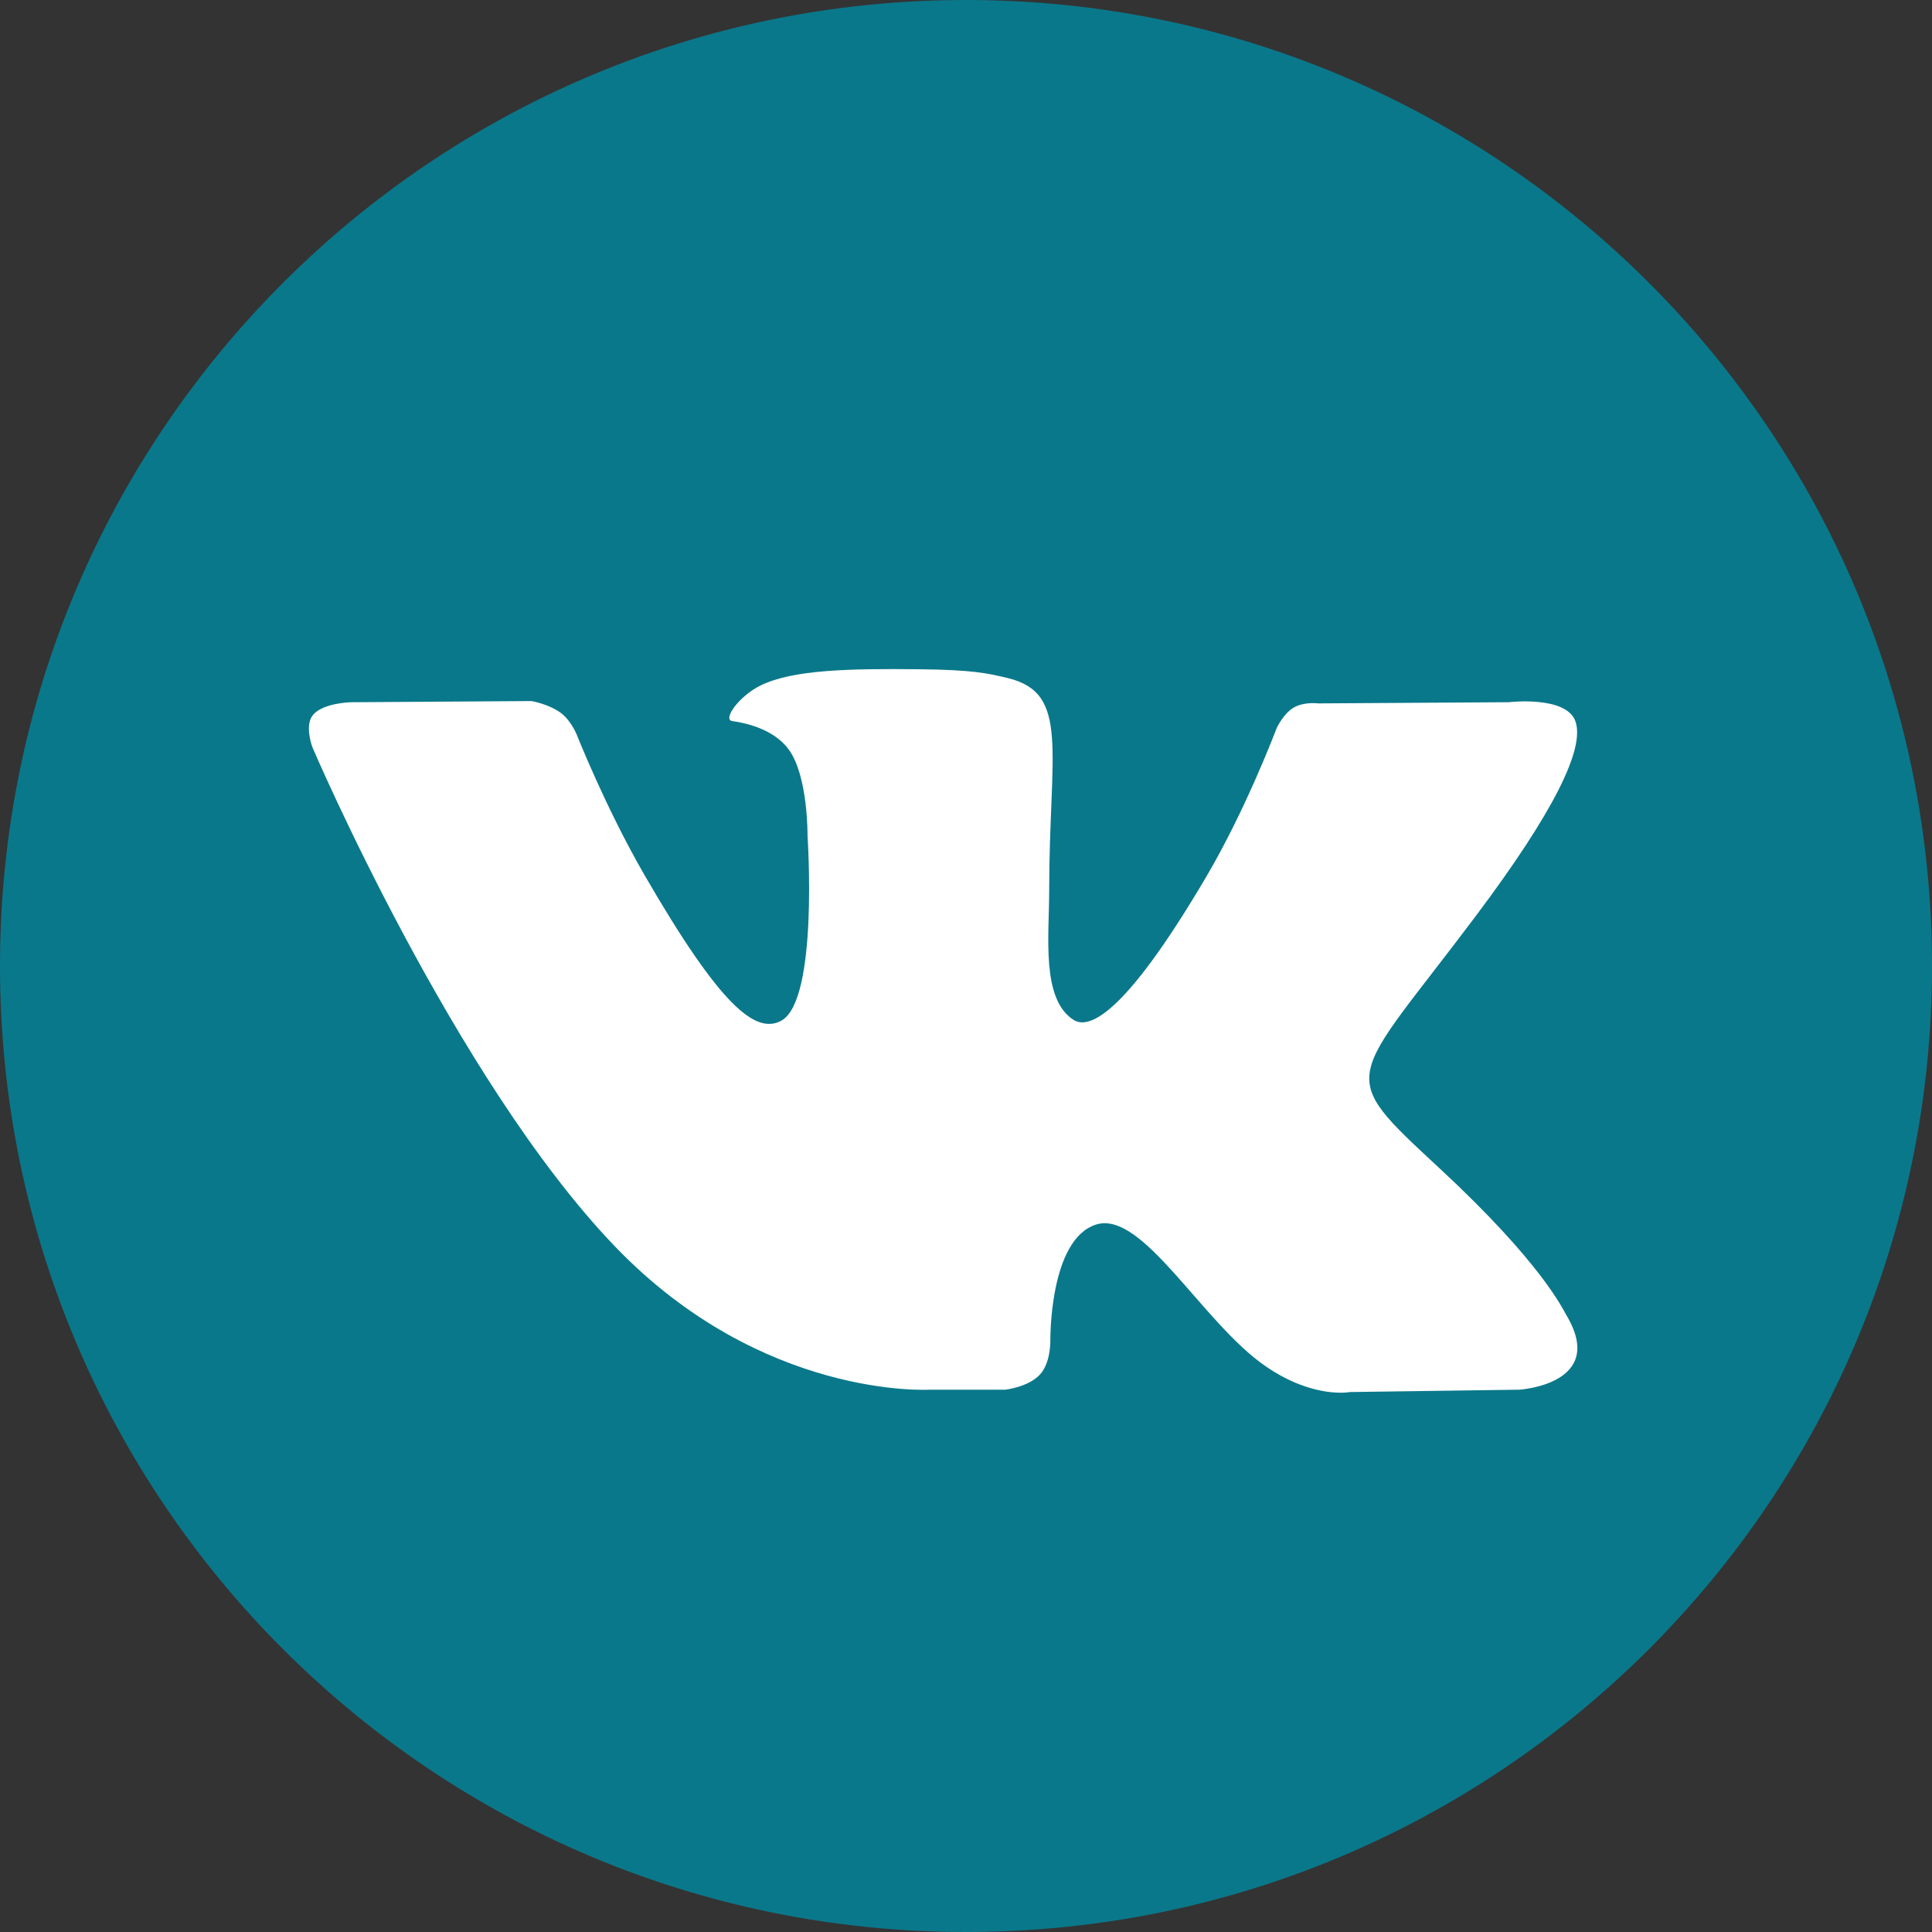 <?xml version="1.0" encoding="UTF-8"?> <svg xmlns="http://www.w3.org/2000/svg" width="512" height="512" viewBox="0 0 512 512" fill="none"><rect x="0" y="0" width="512" height="512" fill="#333333" stroke="none"/><g clip-path="url(#clip0_516_176)"><path d="M256 512C397.385 512 512 397.385 512 256C512 114.615 397.385 0 256 0C114.615 0 0 114.615 0 256C0 397.385 114.615 512 256 512Z" fill="#0A788B"></path><path fill-rule="evenodd" clip-rule="evenodd" d="M246.33 368.281H266.423C266.423 368.281 272.492 367.614 275.591 364.274C278.443 361.207 278.352 355.448 278.352 355.448C278.352 355.448 277.959 328.488 290.472 324.517C302.807 320.606 318.647 350.575 335.436 362.097C348.131 370.818 357.778 368.906 357.778 368.906L402.669 368.281C402.669 368.281 426.153 366.834 415.018 348.37C414.105 346.86 408.533 334.712 381.641 309.75C353.493 283.624 357.263 287.85 391.169 242.658C411.819 215.136 420.074 198.334 417.496 191.137C415.036 184.283 399.849 186.094 399.849 186.094L349.304 186.409C349.304 186.409 345.558 185.898 342.778 187.559C340.063 189.188 338.315 192.985 338.315 192.985C338.315 192.985 330.316 214.283 319.646 232.395C297.139 270.614 288.14 272.631 284.462 270.258C275.906 264.727 278.041 248.039 278.041 236.183C278.041 199.146 283.659 183.703 267.103 179.706C261.608 178.378 257.565 177.501 243.514 177.36C225.48 177.173 210.215 177.415 201.572 181.65C195.822 184.465 191.386 190.74 194.088 191.101C197.428 191.548 204.994 193.14 209.006 198.603C214.185 205.649 214.003 221.475 214.003 221.475C214.003 221.475 216.978 265.074 207.053 270.491C200.239 274.205 190.893 266.621 170.828 231.948C160.546 214.187 152.784 194.555 152.784 194.555C152.784 194.555 151.287 190.886 148.618 188.924C145.378 186.546 140.851 185.789 140.851 185.789L92.82 186.104C92.82 186.104 85.61 186.304 82.963 189.439C80.609 192.228 82.776 197.996 82.776 197.996C82.776 197.996 120.379 285.97 162.956 330.304C201.996 370.95 246.33 368.281 246.33 368.281Z" fill="white"></path></g><defs><clipPath id="clip0_516_176"><rect width="512" height="512" fill="white"></rect></clipPath></defs></svg> 